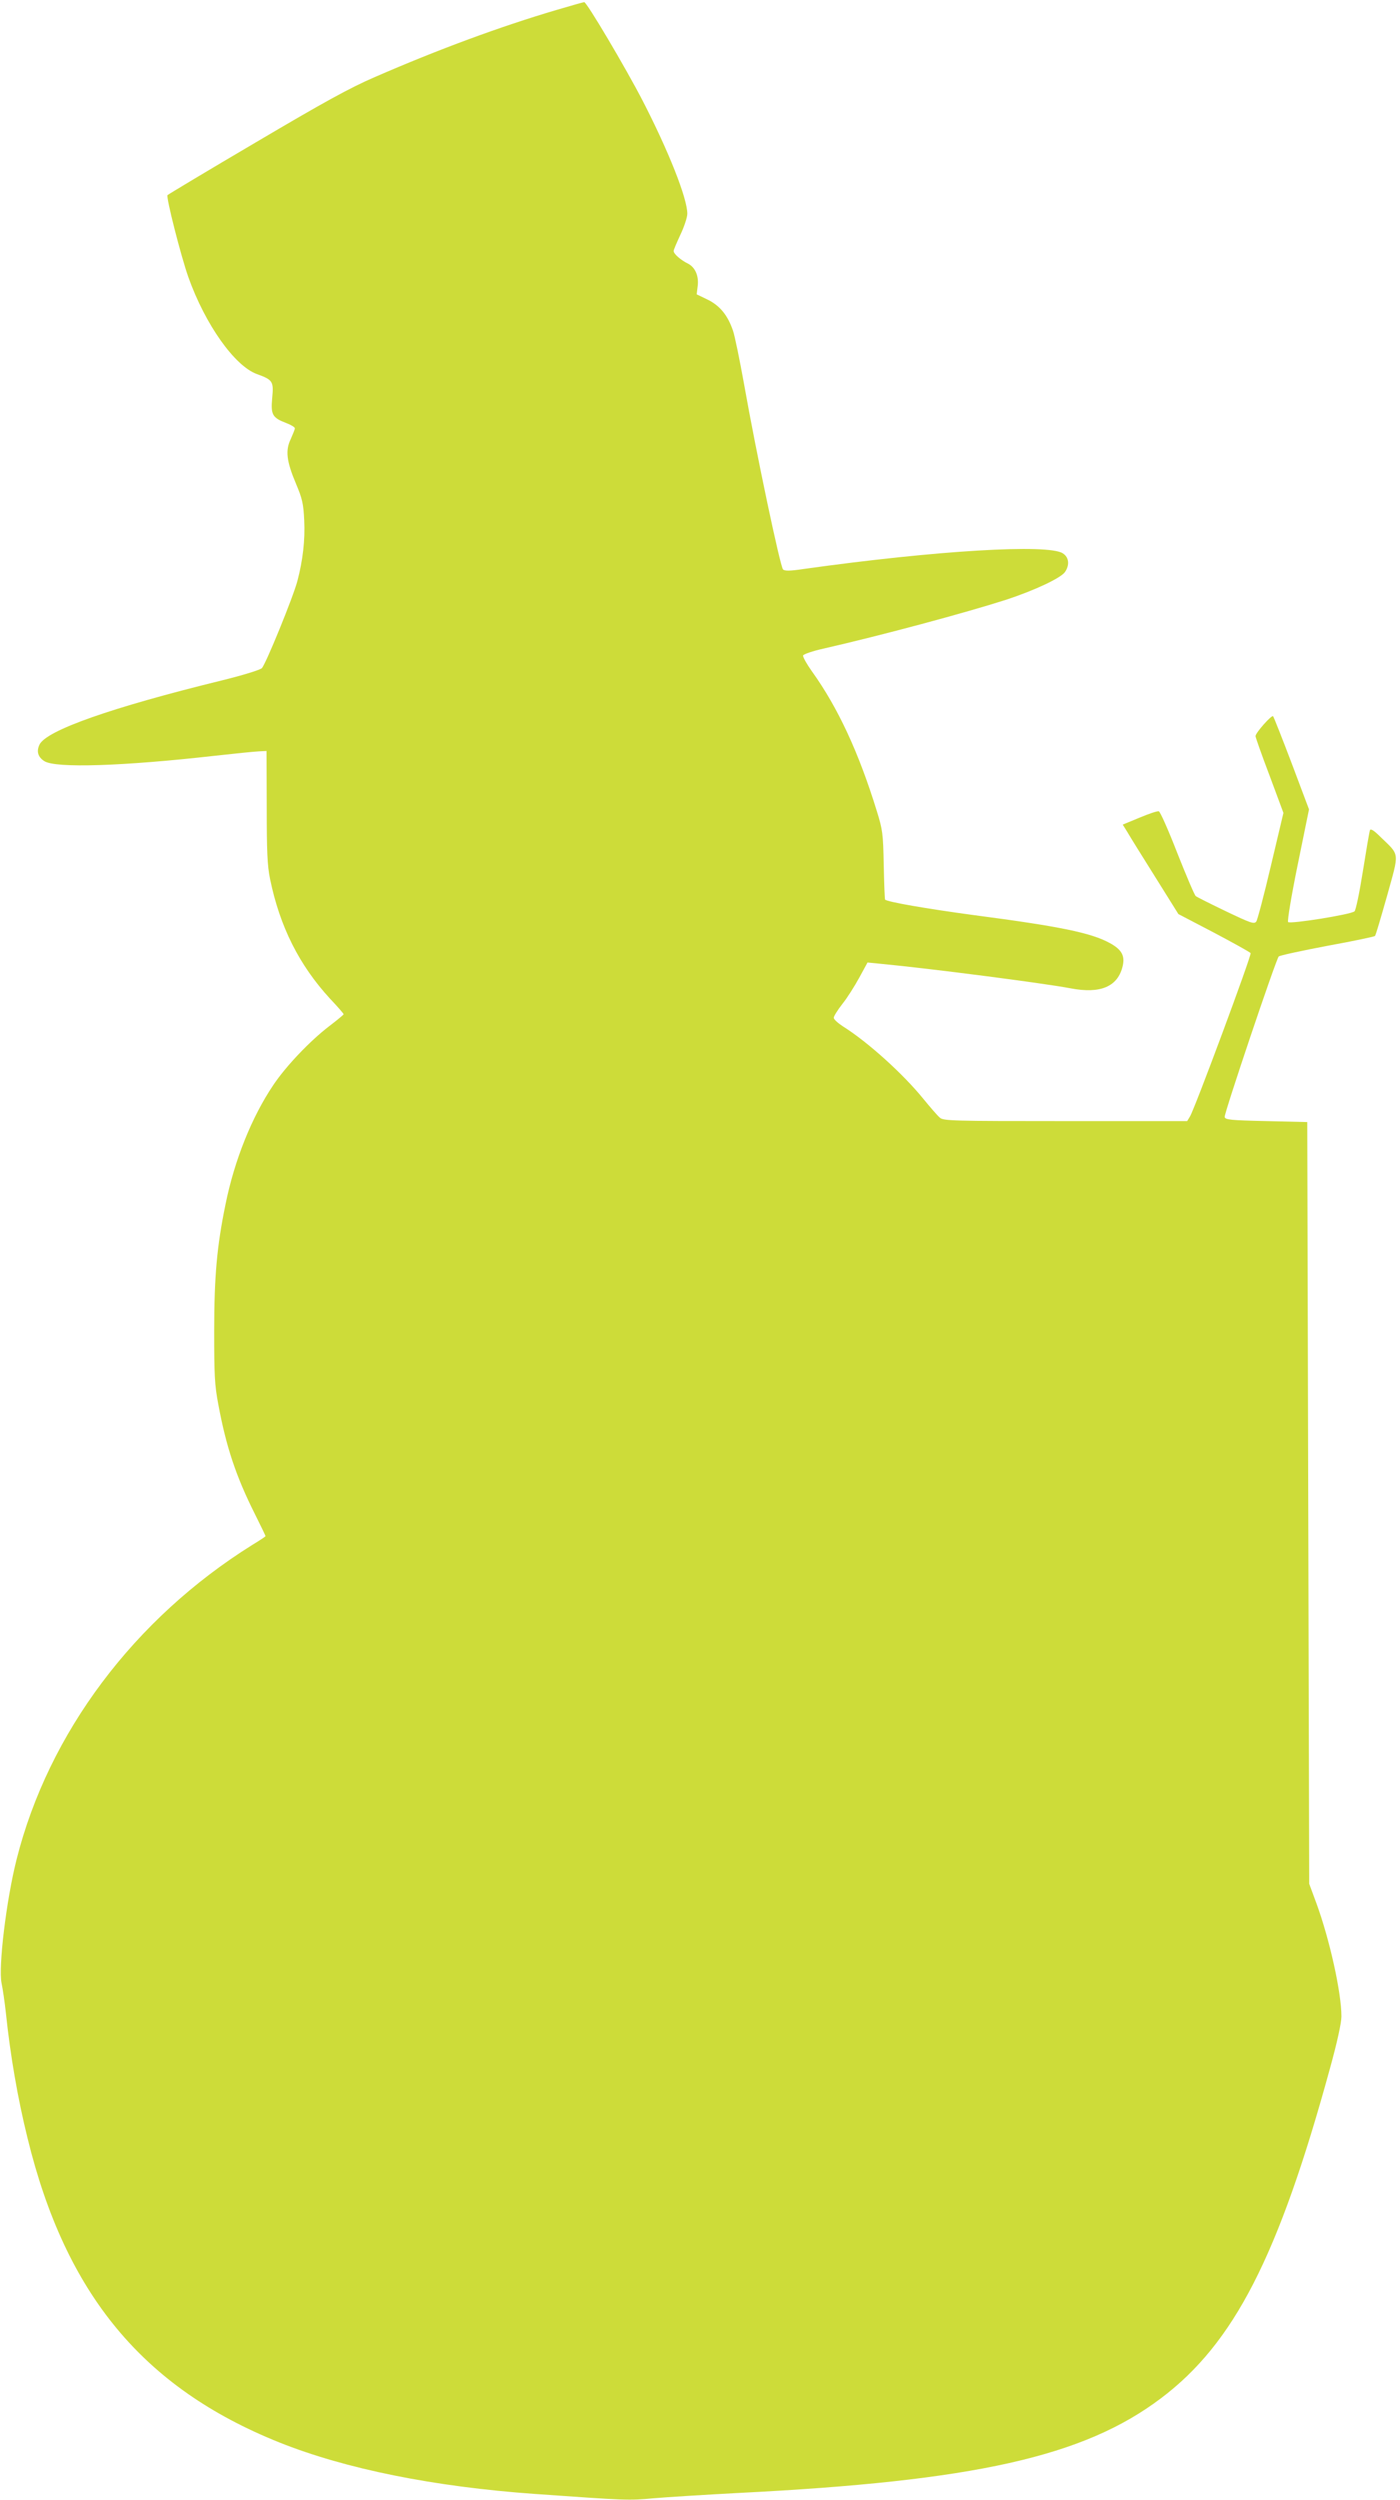 <?xml version="1.0" standalone="no"?>
<!DOCTYPE svg PUBLIC "-//W3C//DTD SVG 20010904//EN"
 "http://www.w3.org/TR/2001/REC-SVG-20010904/DTD/svg10.dtd">
<svg version="1.0" xmlns="http://www.w3.org/2000/svg"
 width="717pt" height="1280pt" viewBox="0 0 717 1280"
 preserveAspectRatio="xMidYMid meet">
<g transform="translate(0,1280) scale(0.1,-0.1)"
fill="#cddc39" stroke="none">
<path d="M2850 12749 c-288 -85 -605 -202 -929 -343 -130 -56 -262 -129 -611
-335 -245 -144 -448 -266 -452 -270 -9 -8 69 -314 107 -421 86 -241 236 -453
350 -495 83 -30 87 -38 79 -123 -8 -85 1 -101 72 -128 24 -9 44 -21 44 -27 0
-6 -10 -30 -21 -55 -28 -58 -22 -113 27 -229 32 -76 38 -101 42 -187 5 -101
-7 -205 -35 -311 -22 -83 -162 -426 -182 -446 -9 -9 -100 -37 -206 -63 -567
-139 -899 -256 -933 -329 -16 -34 -8 -63 25 -84 57 -37 402 -26 878 28 99 11
198 21 220 22 l40 2 1 -285 c0 -230 3 -301 17 -370 50 -244 149 -441 307 -613
39 -41 70 -77 70 -80 0 -2 -33 -30 -74 -61 -98 -75 -221 -204 -286 -301 -110
-163 -199 -384 -245 -611 -44 -214 -58 -368 -58 -649 0 -224 2 -276 21 -375
40 -217 91 -370 188 -563 30 -60 54 -110 54 -112 0 -2 -30 -22 -68 -45 -605
-378 -1044 -963 -1207 -1610 -53 -210 -94 -552 -77 -634 6 -28 16 -96 22 -151
23 -220 61 -440 111 -642 195 -799 591 -1278 1289 -1558 340 -136 791 -227
1310 -264 468 -33 479 -34 608 -22 70 6 264 18 432 27 1212 61 1770 186 2166
485 374 282 601 725 864 1684 38 137 60 238 60 271 0 122 -60 393 -128 579
l-37 100 -5 1950 -5 1950 -210 5 c-184 4 -210 7 -213 21 -3 18 263 808 277
822 5 5 116 29 247 54 132 24 242 47 246 51 4 4 31 97 62 206 63 228 66 204
-33 300 -35 35 -52 45 -55 35 -3 -8 -19 -102 -36 -209 -17 -107 -36 -200 -43
-206 -16 -16 -329 -66 -340 -55 -5 5 17 136 49 293 l58 284 -88 234 c-49 129
-92 238 -96 243 -7 8 -90 -85 -90 -102 0 -6 32 -97 72 -202 l71 -191 -64 -270
c-35 -149 -69 -278 -75 -286 -11 -15 -29 -8 -155 52 -79 38 -149 73 -155 78
-6 4 -48 103 -94 219 -45 116 -88 213 -95 215 -6 3 -50 -12 -98 -32 l-87 -36
23 -37 c12 -21 76 -124 142 -229 l120 -192 182 -95 c100 -53 185 -100 188
-105 6 -10 -288 -802 -311 -837 l-14 -23 -624 0 c-580 0 -625 1 -643 18 -11 9
-49 53 -85 97 -105 129 -285 291 -411 370 -26 17 -47 36 -47 44 0 8 20 40 45
72 25 31 63 92 86 134 l42 77 71 -7 c243 -23 825 -98 968 -125 155 -30 244 9
268 115 12 52 -6 84 -67 117 -95 52 -255 85 -698 143 -237 32 -440 67 -452 79
-2 2 -5 82 -7 177 -3 162 -6 181 -35 275 -93 302 -200 532 -333 717 -27 38
-47 74 -45 81 3 7 50 23 104 35 302 69 726 183 938 251 145 48 277 110 299
141 25 36 21 76 -11 96 -75 49 -647 15 -1326 -80 -73 -11 -99 -11 -107 -2 -15
19 -135 585 -200 952 -22 122 -47 244 -56 270 -27 79 -67 128 -130 159 l-56
27 5 41 c7 52 -12 97 -49 116 -37 18 -74 50 -74 65 0 6 16 43 35 84 19 40 35
88 35 107 0 79 -96 321 -229 579 -88 170 -287 506 -299 504 -4 0 -68 -18 -142
-40z"/>
</g>
</svg>

